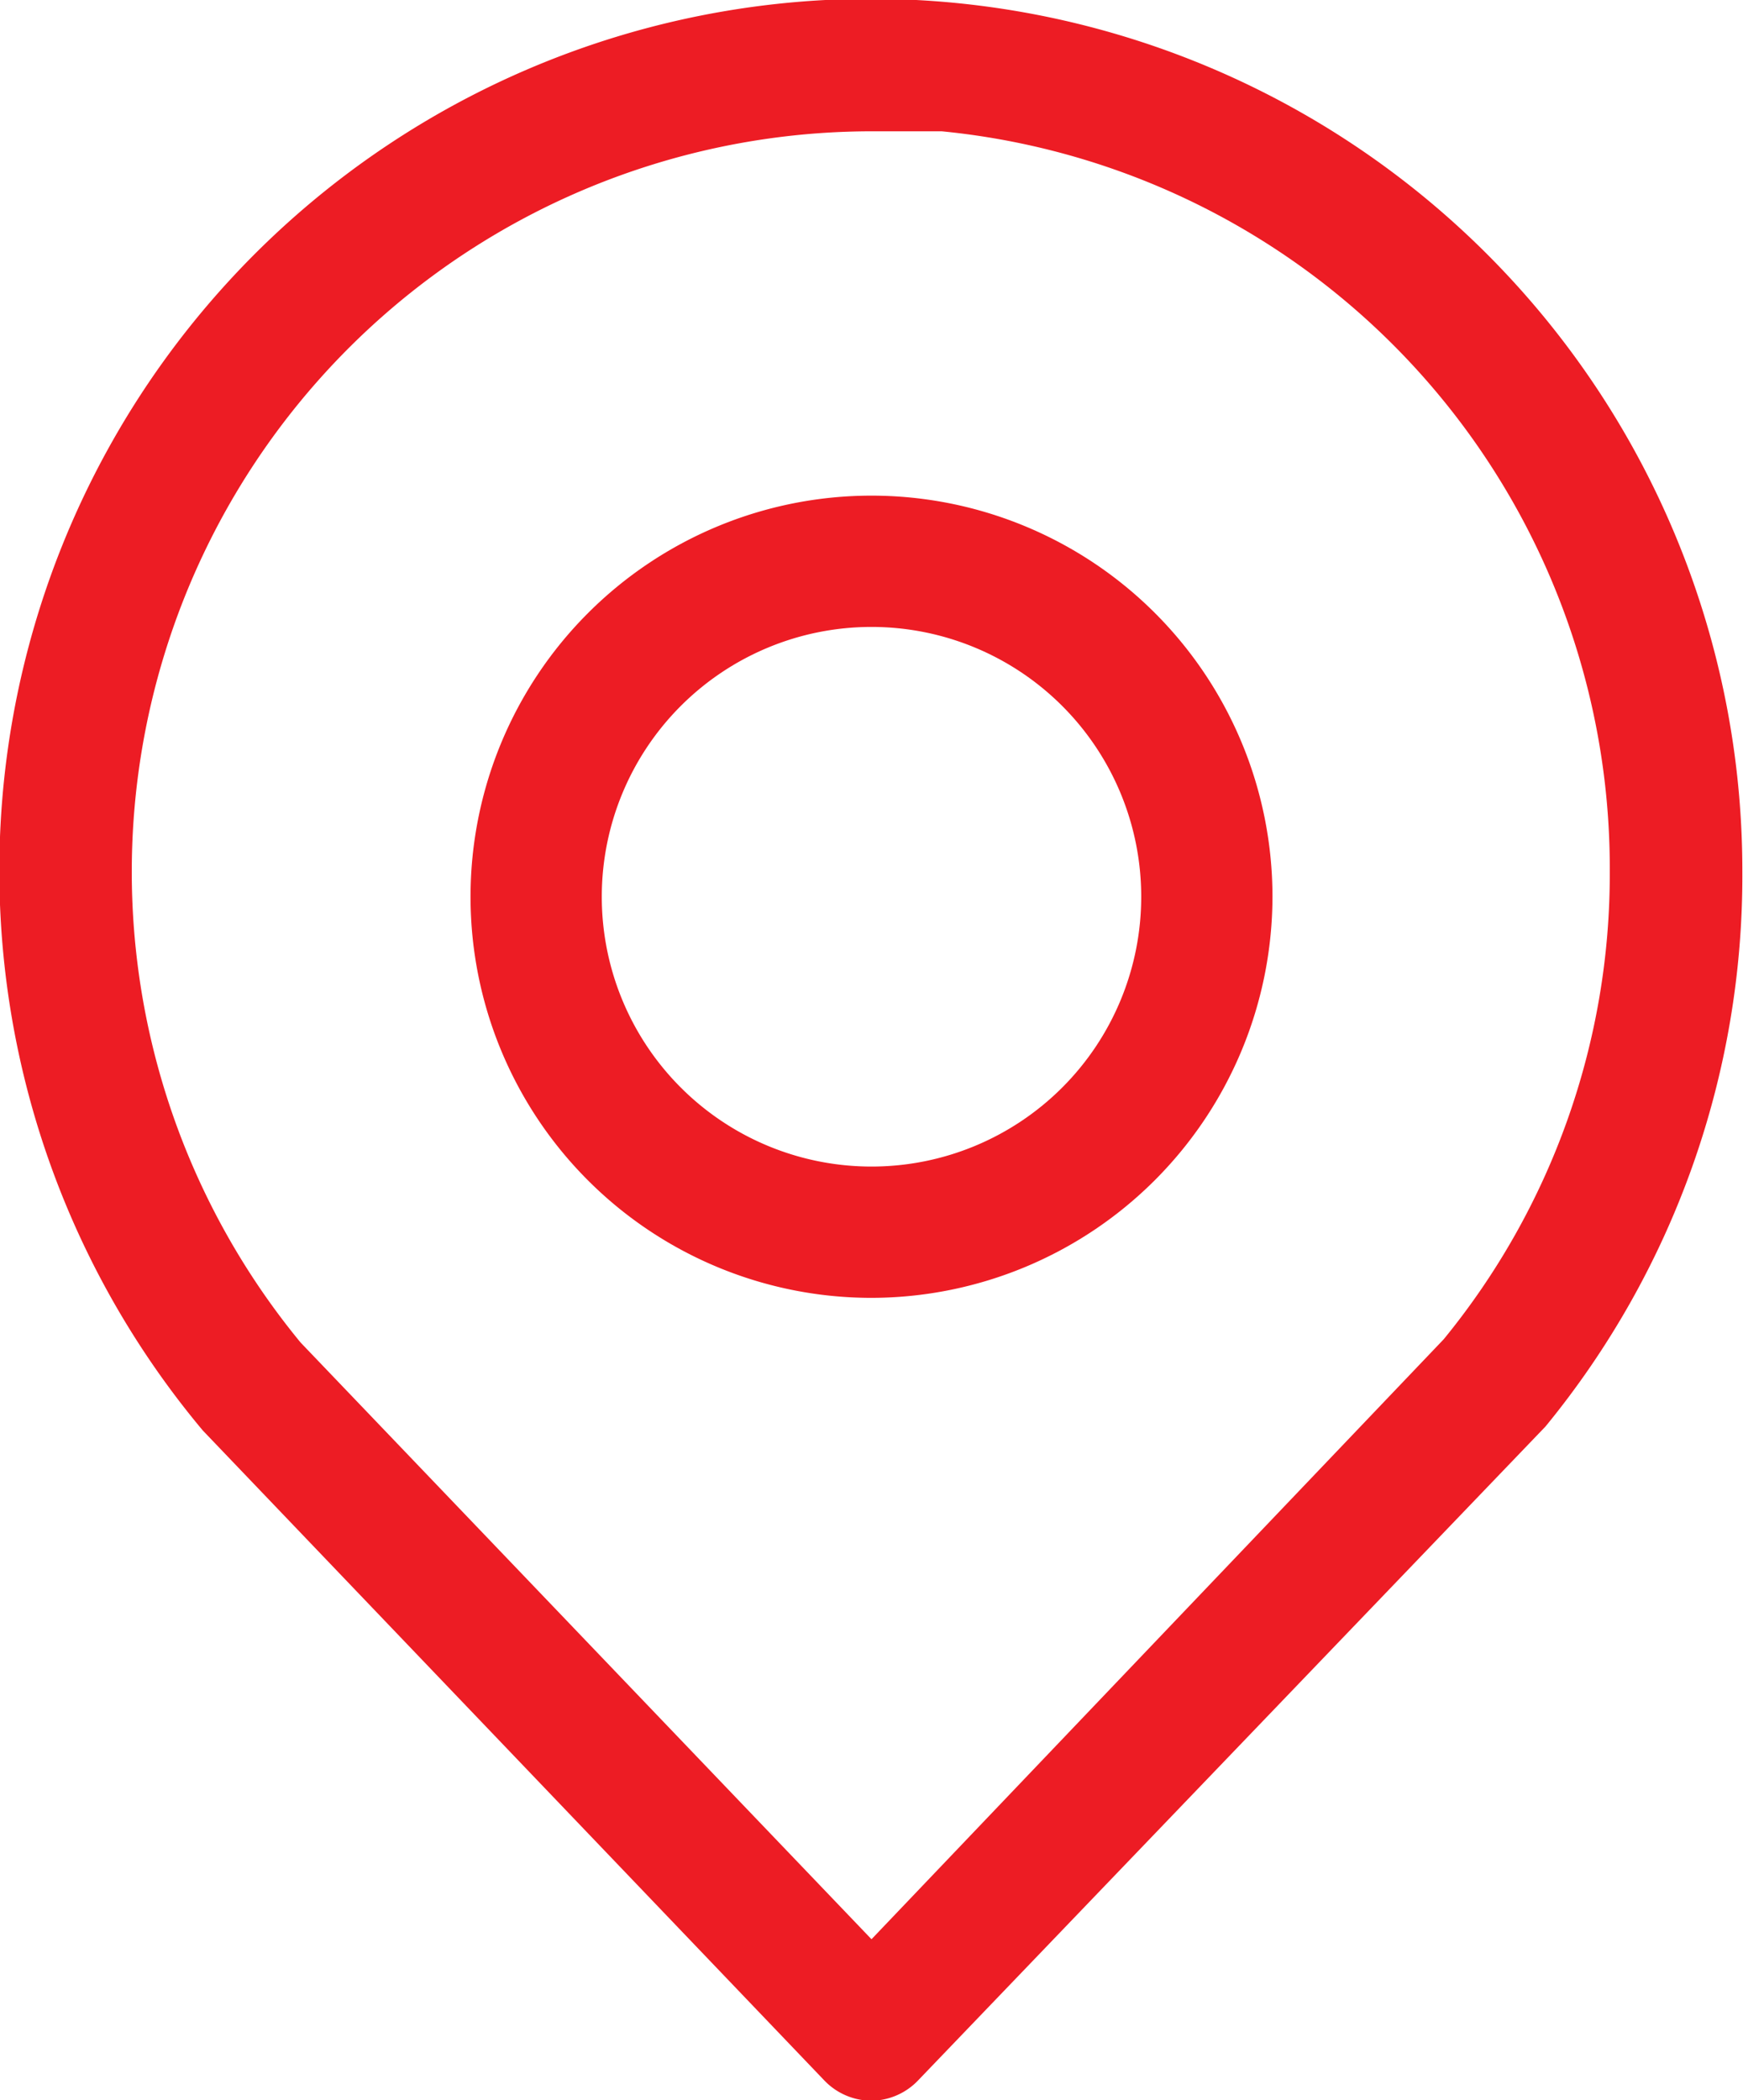 <svg xmlns="http://www.w3.org/2000/svg" viewBox="0 0 26.56 31.99"><defs><style>.cls-1{fill:#ed1c24;}</style></defs><g id="Layer_2" data-name="Layer 2"><g id="Layer_2-2" data-name="Layer 2"><g id="Group_1292" data-name="Group 1292"><g id="Path_166" data-name="Path 166"><path class="cls-1" d="M13.28,32a1,1,0,0,1-.72-.31l-9.47-9.9a13.28,13.28,0,1,1,23.46-8.51h0a13.22,13.22,0,0,1-3,8.45L14,31.68A1,1,0,0,1,13.28,32Zm0-30A11.28,11.28,0,0,0,4.58,20.45l8.7,9.09L22,20.4a11.19,11.19,0,0,0,2.53-7.13h0A11.28,11.28,0,0,0,14.35,2C14,2,13.62,2,13.26,2ZM26.55,13.27h0Z"/></g><g id="Ellipse_11" data-name="Ellipse 11"><path class="cls-1" d="M13.28,19.77a6.11,6.11,0,1,1,6.11-6.11A6.12,6.12,0,0,1,13.28,19.77Zm0-10.22a4.11,4.11,0,1,0,4.11,4.11A4.11,4.11,0,0,0,13.28,9.55Z"/></g></g></g></g></svg>